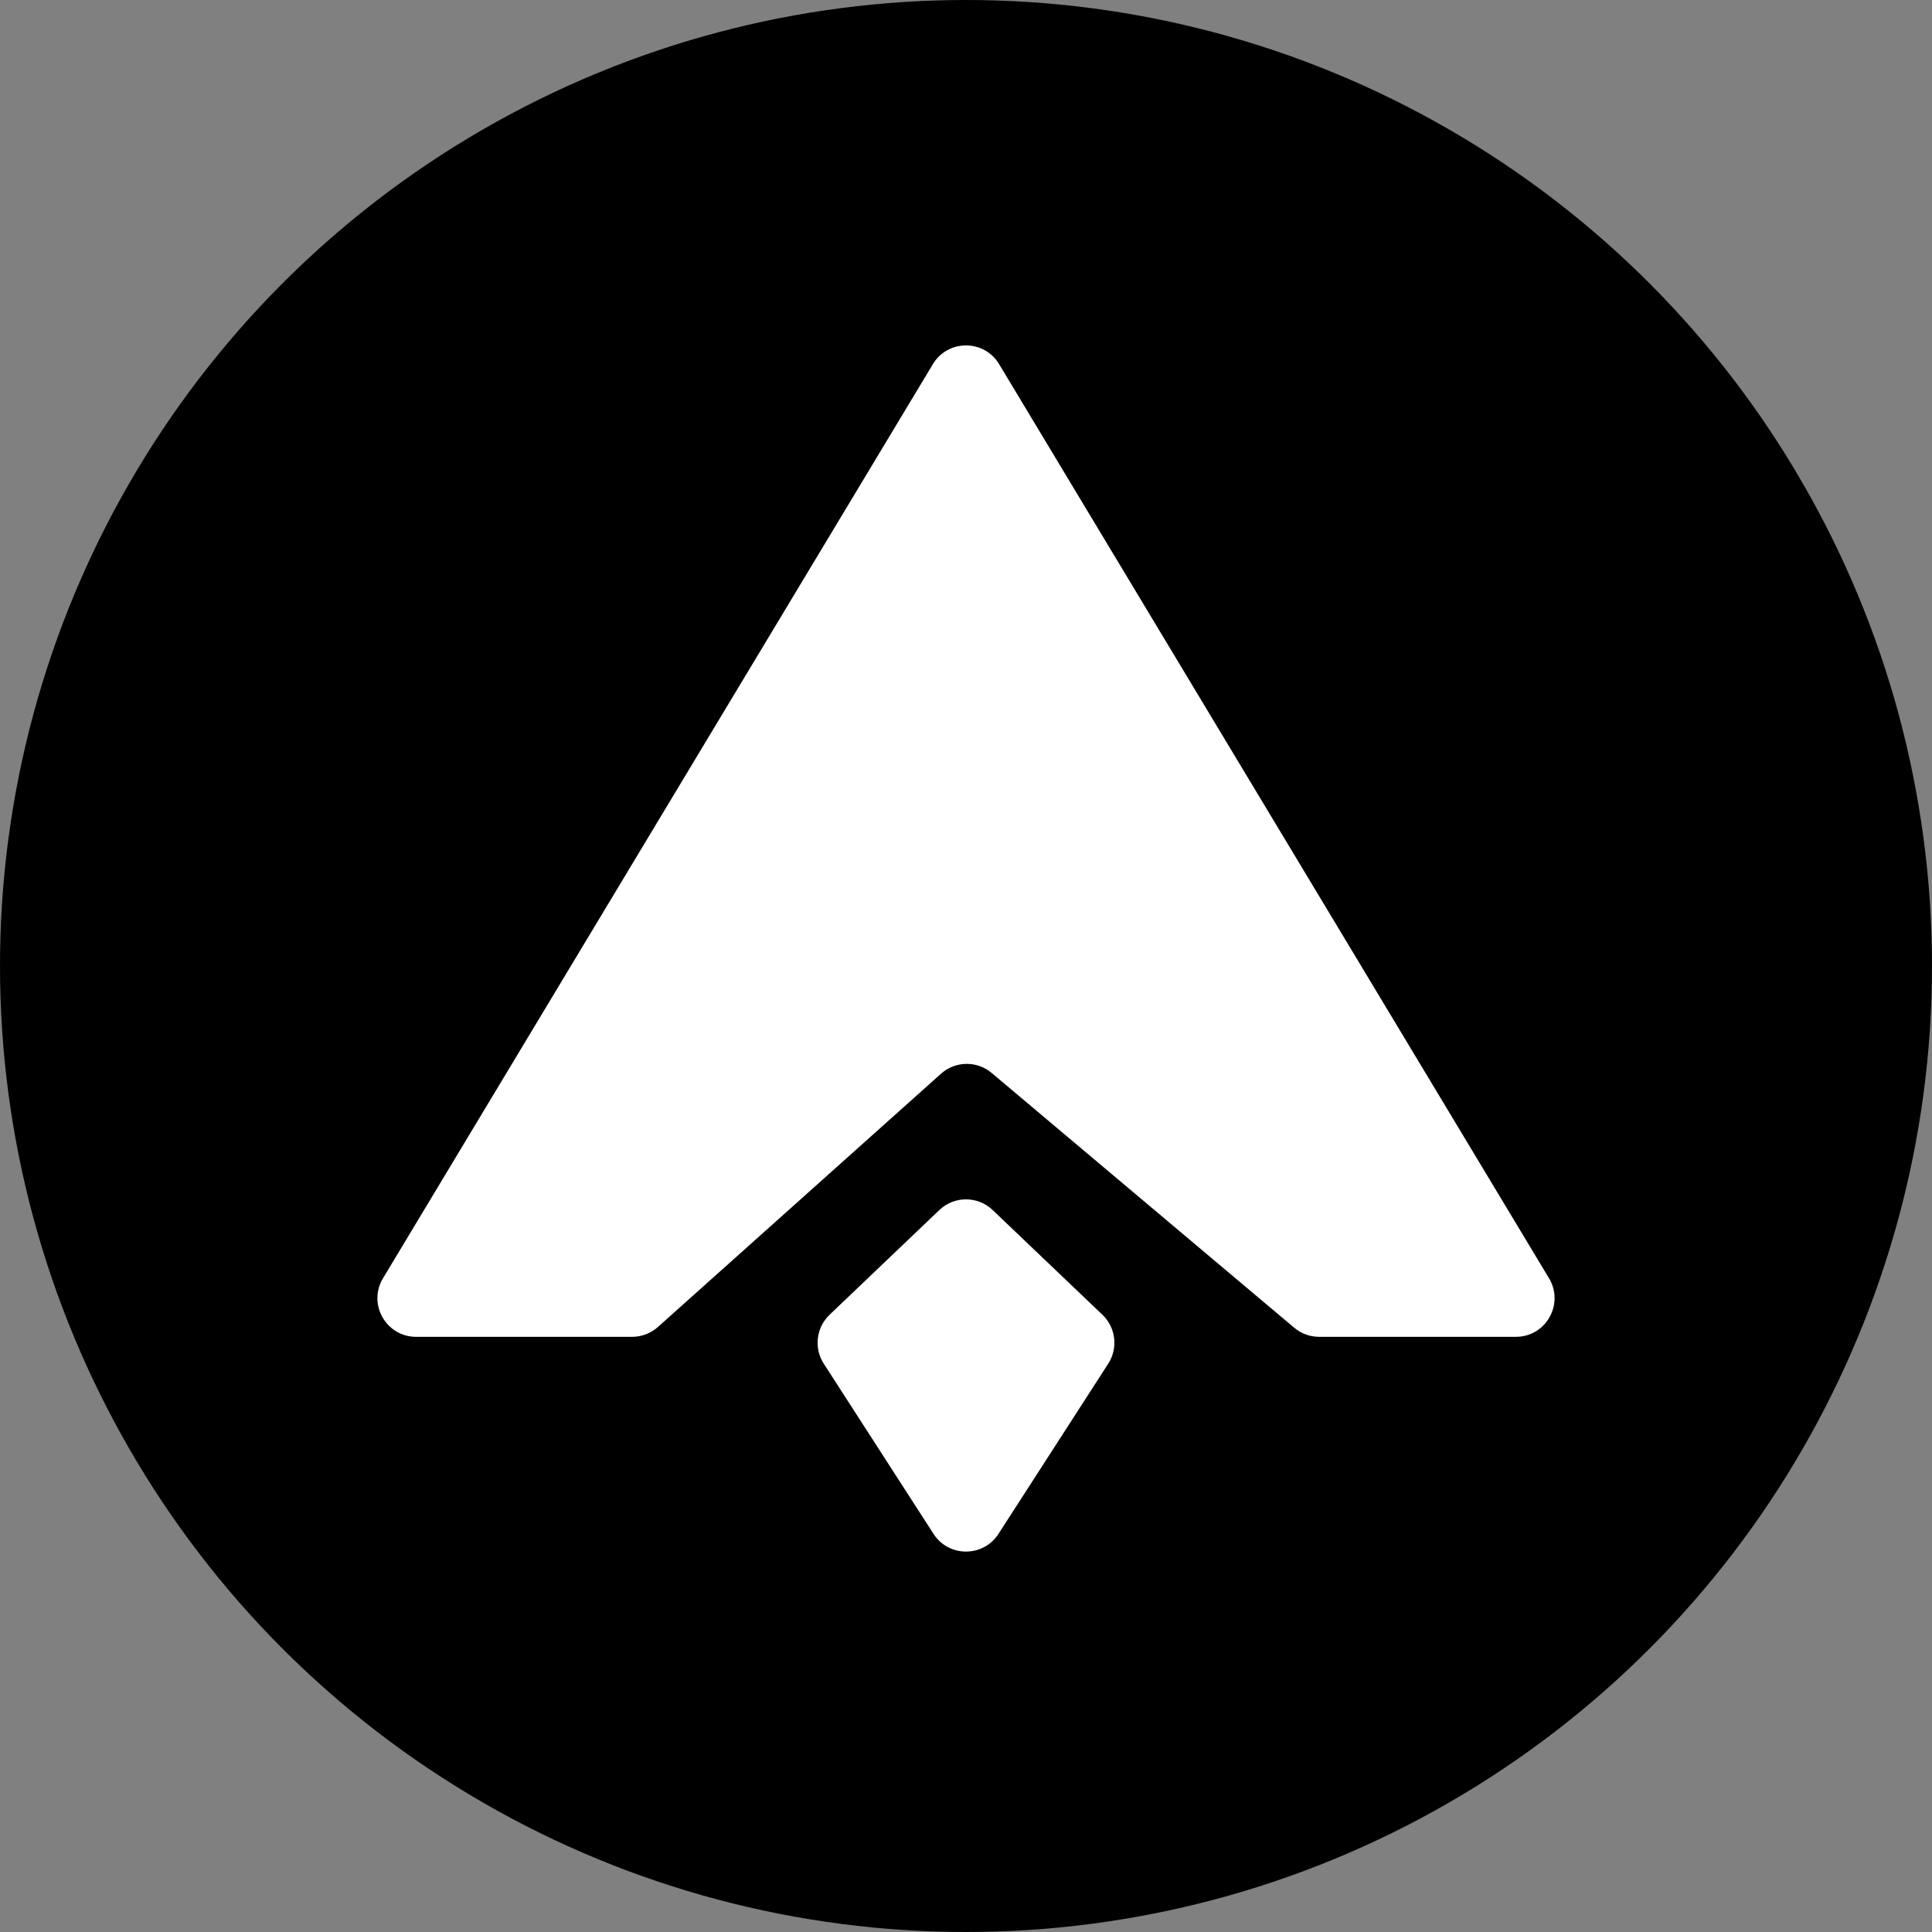 <svg width="50" height="50" viewBox="0 0 50 50" fill="none" xmlns="http://www.w3.org/2000/svg">
<rect x="0" y="0" width="50" height="50" fill="#808080" stroke="none"/>
<circle cx="25" cy="25" r="25" fill="black"/>
<path d="M16.36 34.597H10.769C9.991 34.597 9.511 33.748 9.912 33.081L24.143 9.424C24.532 8.778 25.468 8.778 25.857 9.424L40.088 33.081C40.489 33.748 40.009 34.597 39.231 34.597H34.139C33.903 34.597 33.675 34.514 33.495 34.362L25.664 27.768C25.283 27.447 24.724 27.456 24.353 27.788L17.027 34.342C16.843 34.506 16.606 34.597 16.36 34.597Z" fill="white"/>
<path d="M21.469 34.026L24.31 31.316C24.696 30.947 25.304 30.947 25.69 31.316L28.531 34.026C28.878 34.358 28.941 34.889 28.681 35.292L25.84 39.697C25.447 40.307 24.553 40.307 24.16 39.697L21.319 35.292C21.059 34.889 21.122 34.358 21.469 34.026Z" fill="white"/>
</svg>
